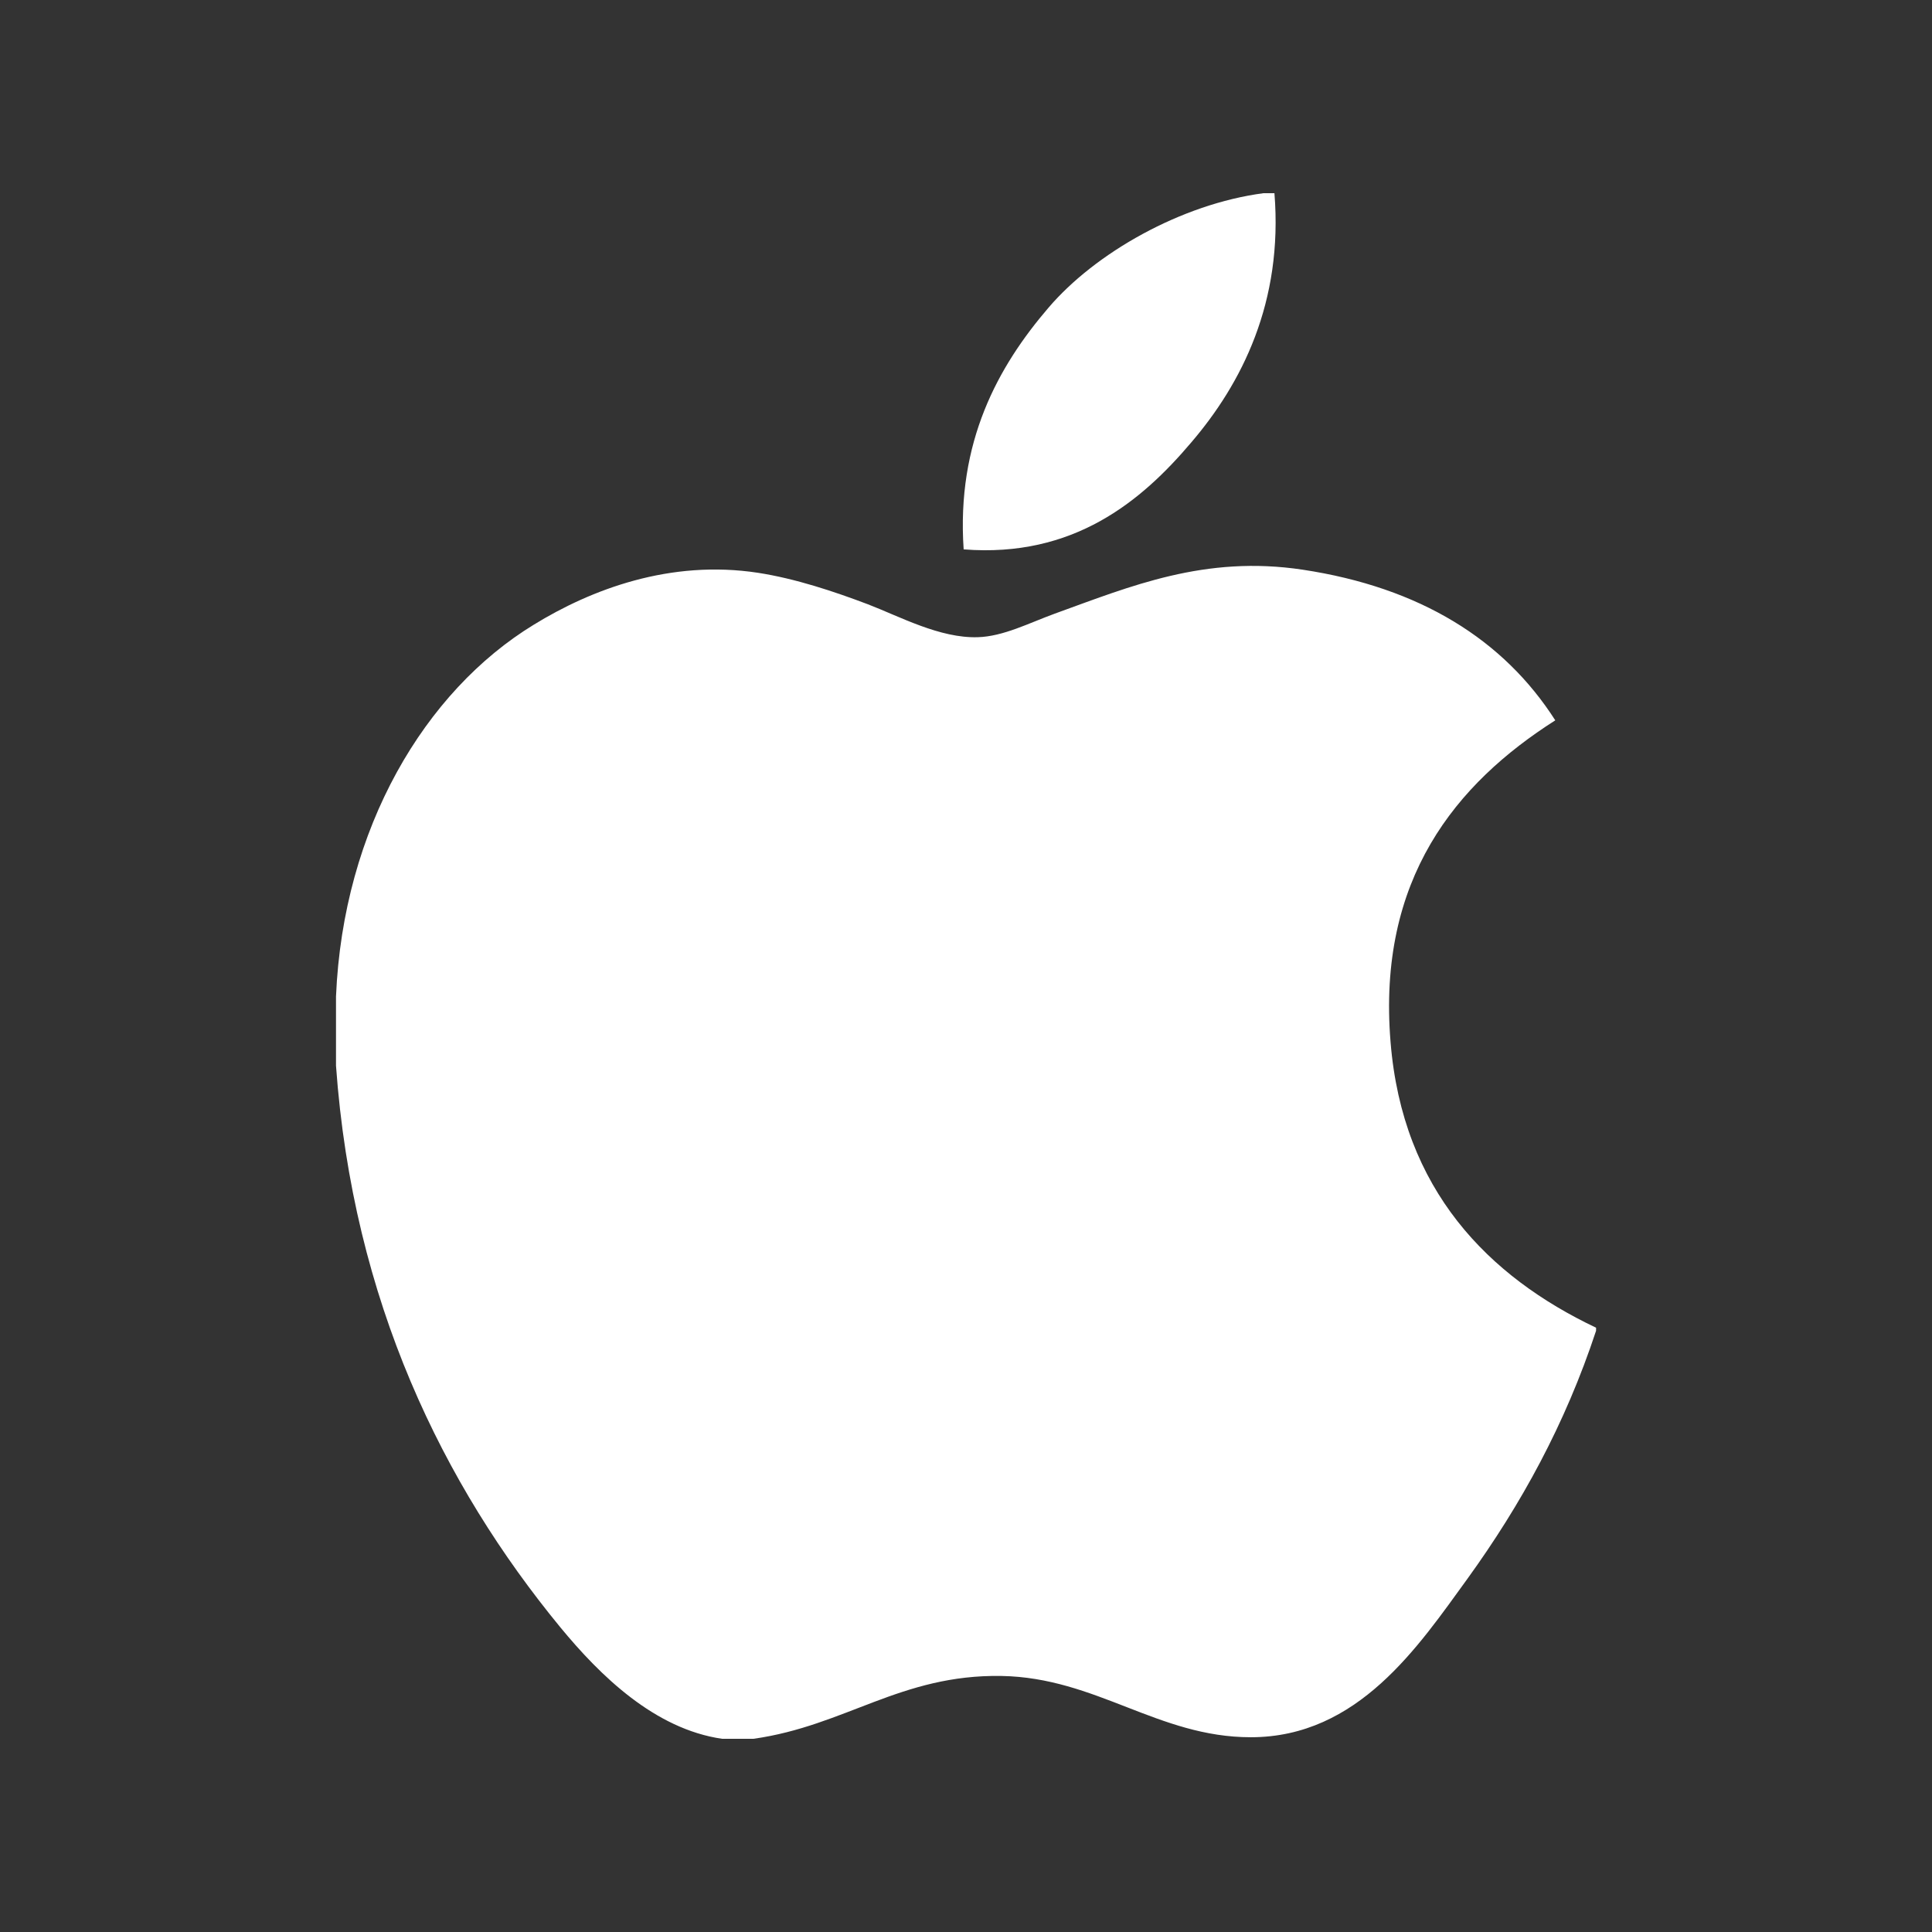 <svg width="500" height="500" viewBox="0 0 500 500" fill="none" xmlns="http://www.w3.org/2000/svg">
<rect x="0" y="0" width="500" height="500" fill="#333333" stroke="none"/>
<path d="M326.977 50C327.908 50 328.839 50 329.823 50C332.106 78.209 321.339 99.286 308.253 114.55C295.413 129.708 277.831 144.41 249.394 142.179C247.497 114.374 258.282 94.86 271.35 79.632C283.469 65.439 305.689 52.81 326.977 50Z" fill="white"/>
<path d="M413.062 343.611C413.062 343.892 413.062 344.138 413.062 344.401C405.07 368.605 393.67 389.349 379.759 408.6C367.06 426.077 351.497 449.596 323.71 449.596C299.699 449.596 283.75 434.156 259.142 433.735C233.112 433.313 218.796 446.645 194.996 450C192.274 450 189.551 450 186.881 450C169.405 447.47 155.3 433.629 145.025 421.159C114.726 384.308 91.312 336.708 86.956 275.793C86.956 269.821 86.956 263.867 86.956 257.895C88.8 214.3 109.983 178.854 138.139 161.676C152.999 152.542 173.427 144.761 196.173 148.239C205.921 149.749 215.881 153.087 224.61 156.389C232.883 159.568 243.229 165.206 253.03 164.908C259.669 164.715 266.274 161.254 272.966 158.813C292.568 151.734 311.784 143.619 337.112 147.431C367.551 152.033 389.156 165.558 402.505 186.424C376.755 202.812 356.398 227.508 359.876 269.681C362.967 307.989 385.239 330.402 413.062 343.611Z" fill="white"/>
</svg>
